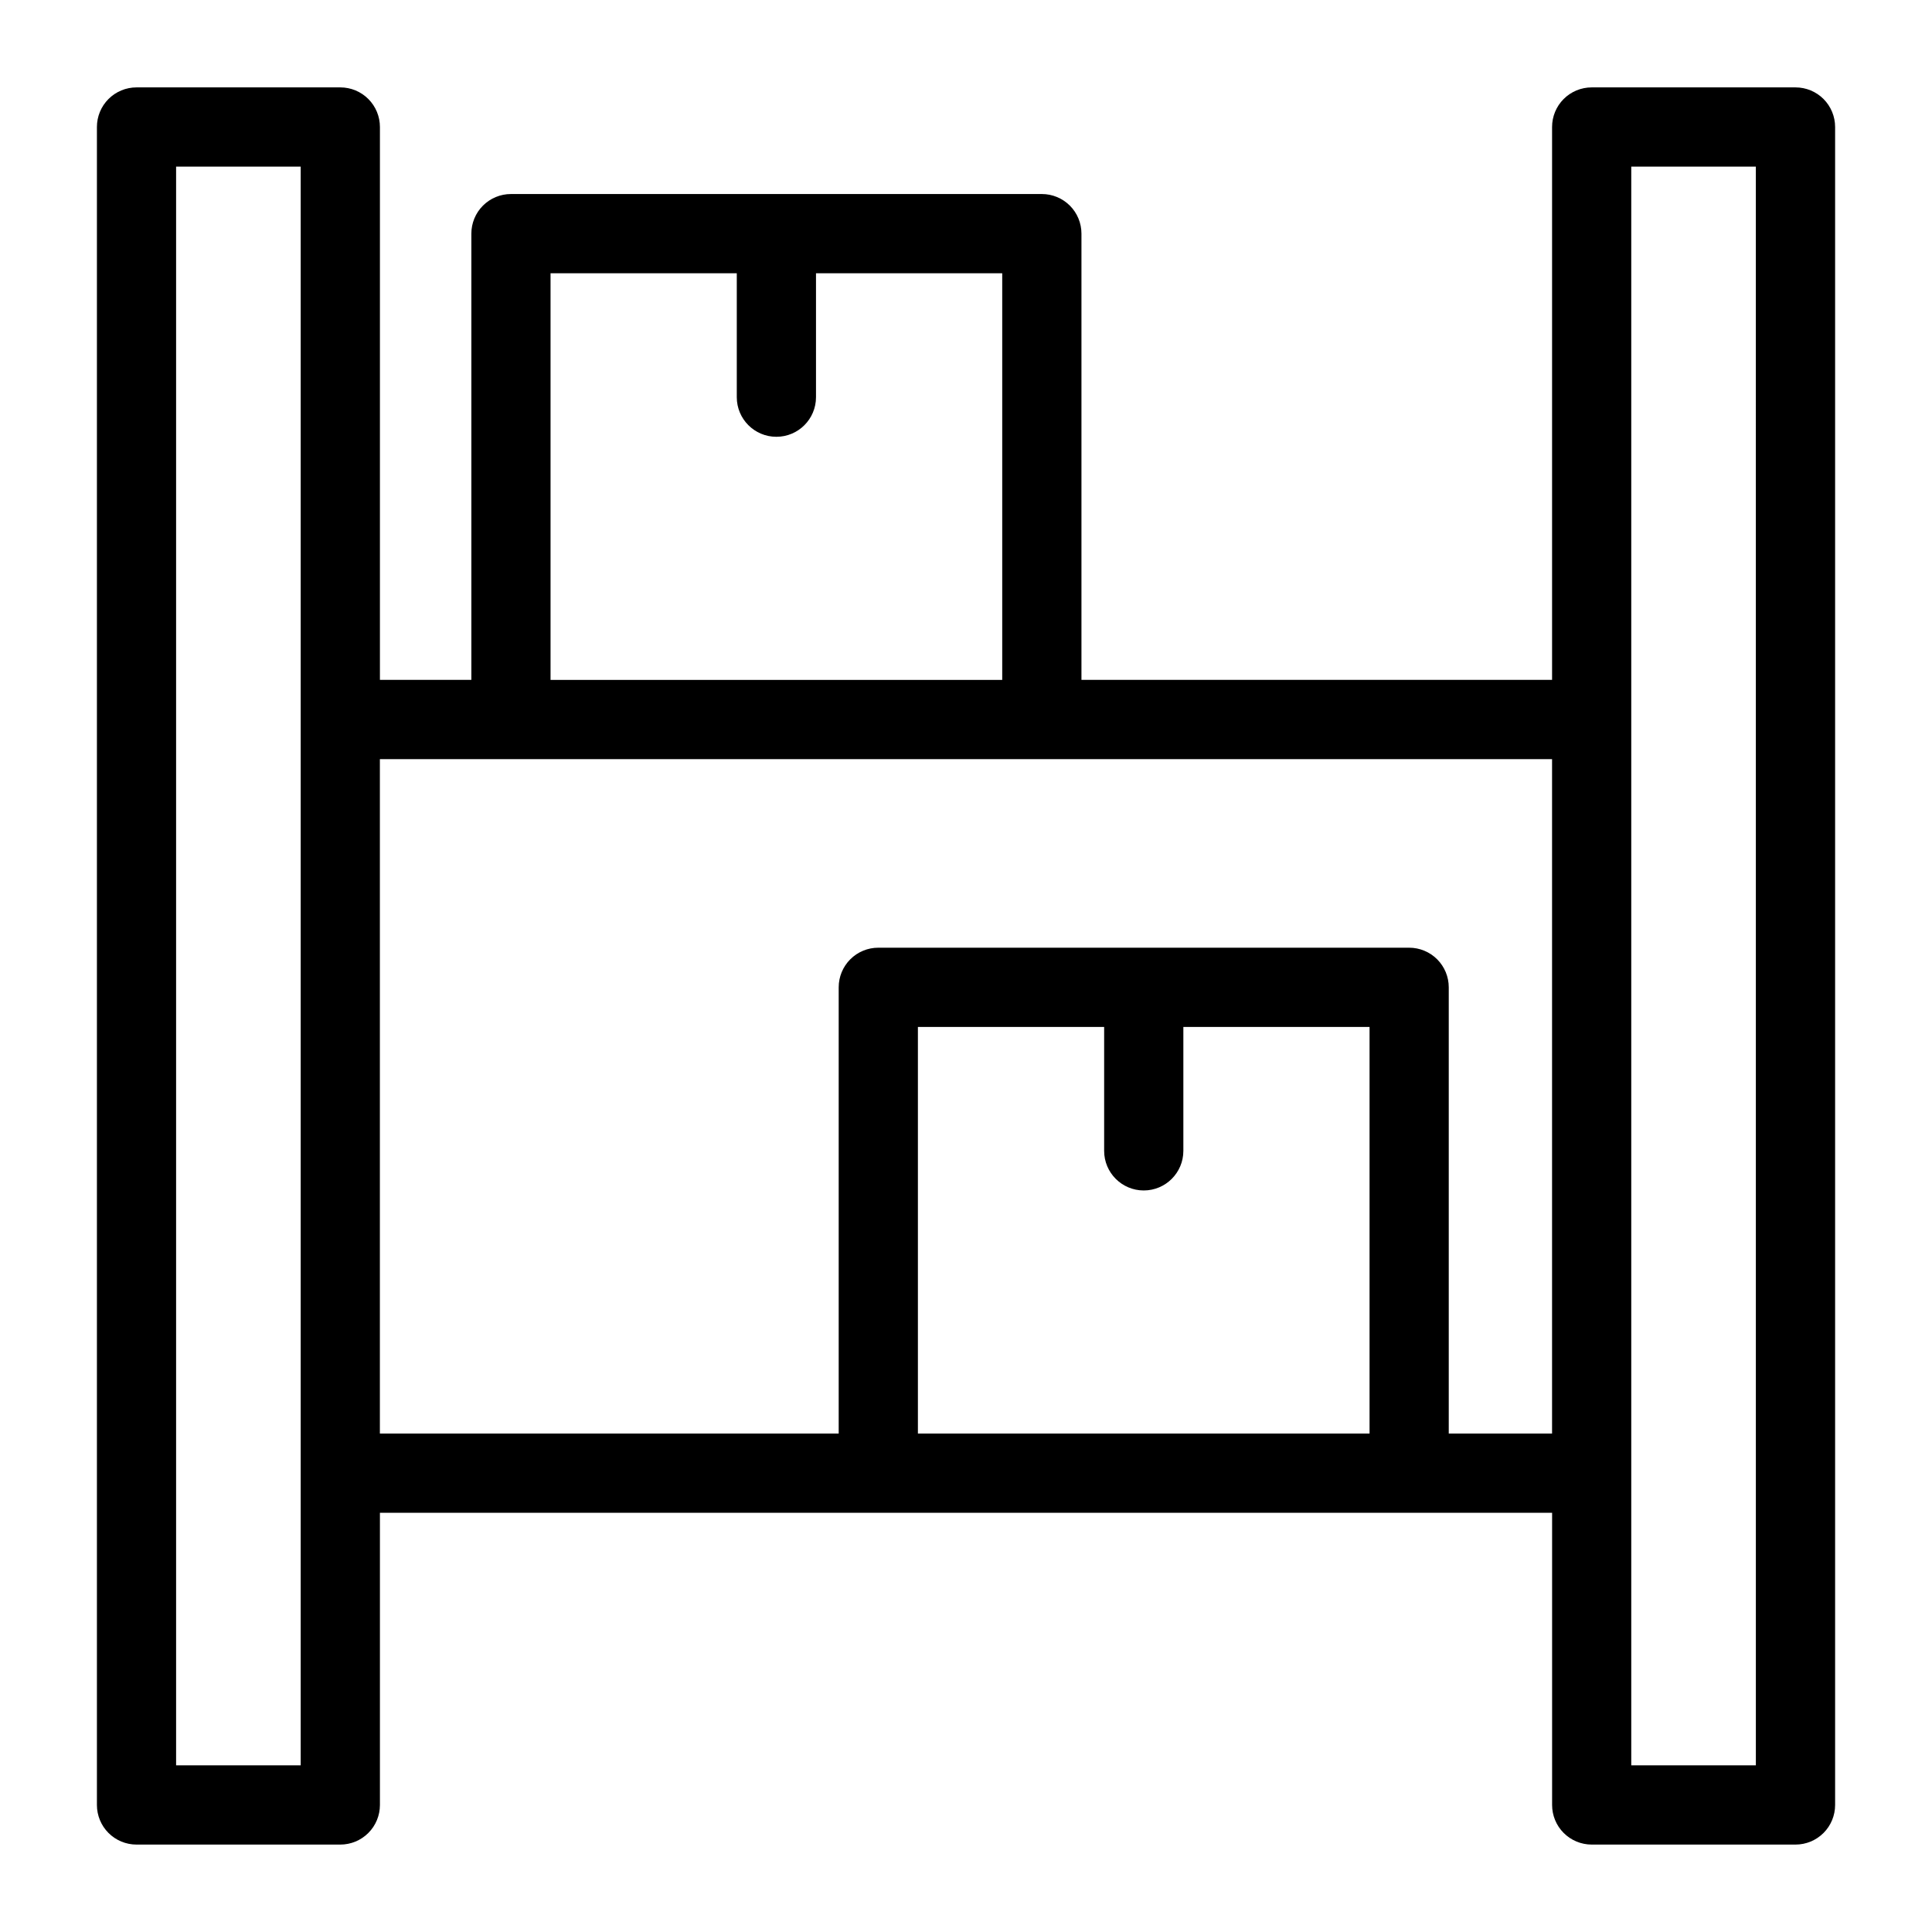<?xml version="1.0" encoding="UTF-8"?>
<!-- Uploaded to: ICON Repo, www.svgrepo.com, Generator: ICON Repo Mixer Tools -->
<svg fill="#000000" width="800px" height="800px" version="1.1" viewBox="144 144 512 512" xmlns="http://www.w3.org/2000/svg">
 <path d="m619.82 167.16h-54.008c-2.781 0-5.453 1.105-7.422 3.074s-3.074 4.637-3.074 7.422v146.52h-124.72v-118.26c0-2.785-1.105-5.457-3.074-7.426-1.969-1.965-4.637-3.074-7.422-3.07h-140.69c-2.785-0.004-5.453 1.105-7.422 3.07-1.969 1.969-3.074 4.641-3.074 7.426v118.26h-24.23v-146.52c0-2.785-1.105-5.453-3.074-7.422s-4.637-3.074-7.422-3.074h-54.008c-2.785 0-5.453 1.105-7.422 3.074s-3.074 4.637-3.074 7.422v444.68c0 2.785 1.105 5.457 3.074 7.422 1.969 1.969 4.637 3.074 7.422 3.074h54.008c2.785 0 5.453-1.105 7.422-3.074 1.969-1.965 3.074-4.637 3.074-7.422v-77.434h310.64v77.434c0 2.785 1.105 5.457 3.074 7.422 1.969 1.969 4.641 3.074 7.422 3.074h54.008c2.785 0 5.453-1.105 7.422-3.074 1.969-1.965 3.074-4.637 3.074-7.422v-444.68c0-2.785-1.105-5.453-3.074-7.422s-4.637-3.074-7.422-3.074zm-329.92 49.258h49.355v32.84c0 5.797 4.699 10.496 10.496 10.496s10.496-4.699 10.496-10.496v-32.84h49.352v107.76h-119.7zm-66.215 395.42h-33.016v-423.68h33.016zm163.57-87.93v-107.76h49.355v32.84c0 5.797 4.699 10.496 10.496 10.496s10.496-4.699 10.496-10.496v-32.84h49.344v107.76zm140.68 0v-118.26c0-2.785-1.105-5.453-3.074-7.422s-4.641-3.074-7.422-3.074h-140.68c-2.785 0-5.453 1.105-7.422 3.074s-3.074 4.637-3.074 7.422v118.26h-121.59v-178.73h310.64v178.73zm81.387 87.93h-33.02v-423.68h33.016z"/>
</svg>